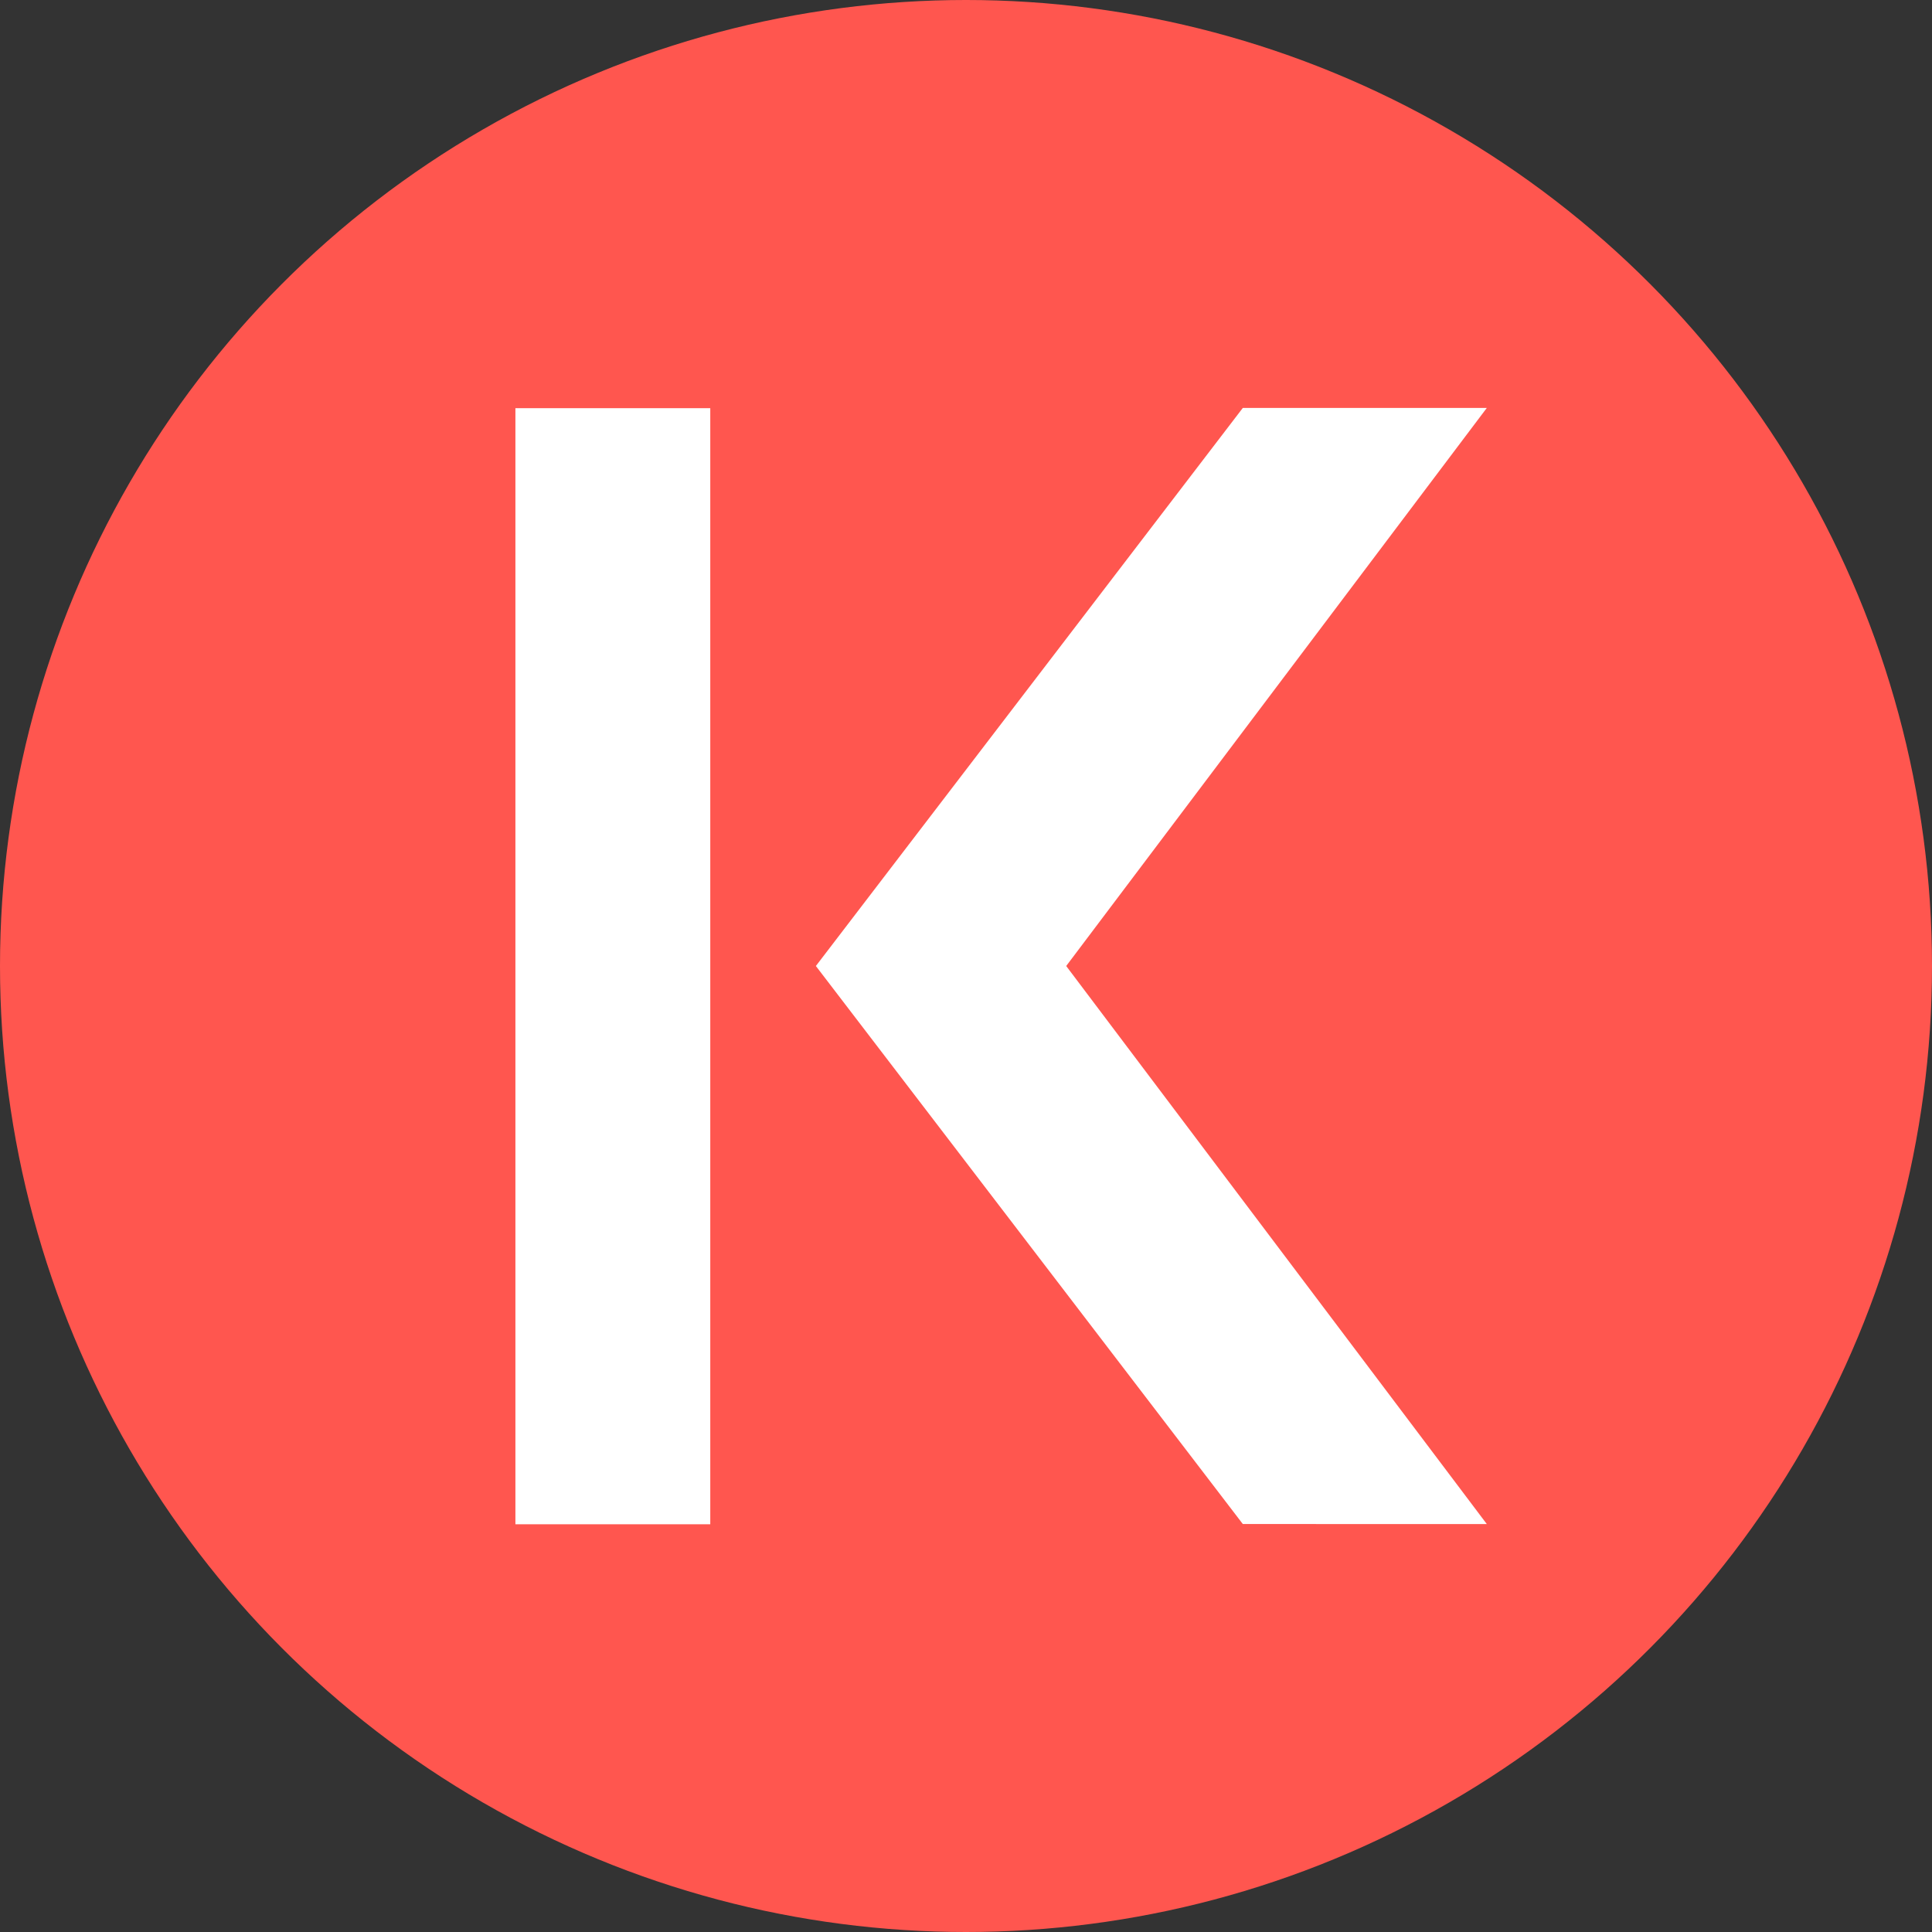 <svg xmlns="http://www.w3.org/2000/svg" width="55.8" height="55.8" viewBox="0 0 55.8 55.8">
  <rect x="0" y="0" width="55.8" height="55.8" fill="#333333" stroke="none"/>
  <g id="Kava_coin" transform="translate(-6.1 -6.1)">
    <circle id="Ellipse_57" data-name="Ellipse 57" cx="27.9" cy="27.9" r="27.9" transform="translate(6.1 6.1)" fill="#ff564f"/>
    <g id="Group_145" data-name="Group 145" transform="translate(20.986 17.882)">
      <rect id="Rectangle_156" data-name="Rectangle 156" width="32.235" height="5.628" transform="translate(5.628 0.007) rotate(90)" fill="#fff"/>
      <path id="Path_594" data-name="Path 594" d="M224.431,141.335,212.1,125.218,224.431,109.1h7.047L219.33,125.218l12.148,16.118Z" transform="translate(-203.422 -109.1)" fill="#fff"/>
    </g>
  </g>
</svg>

